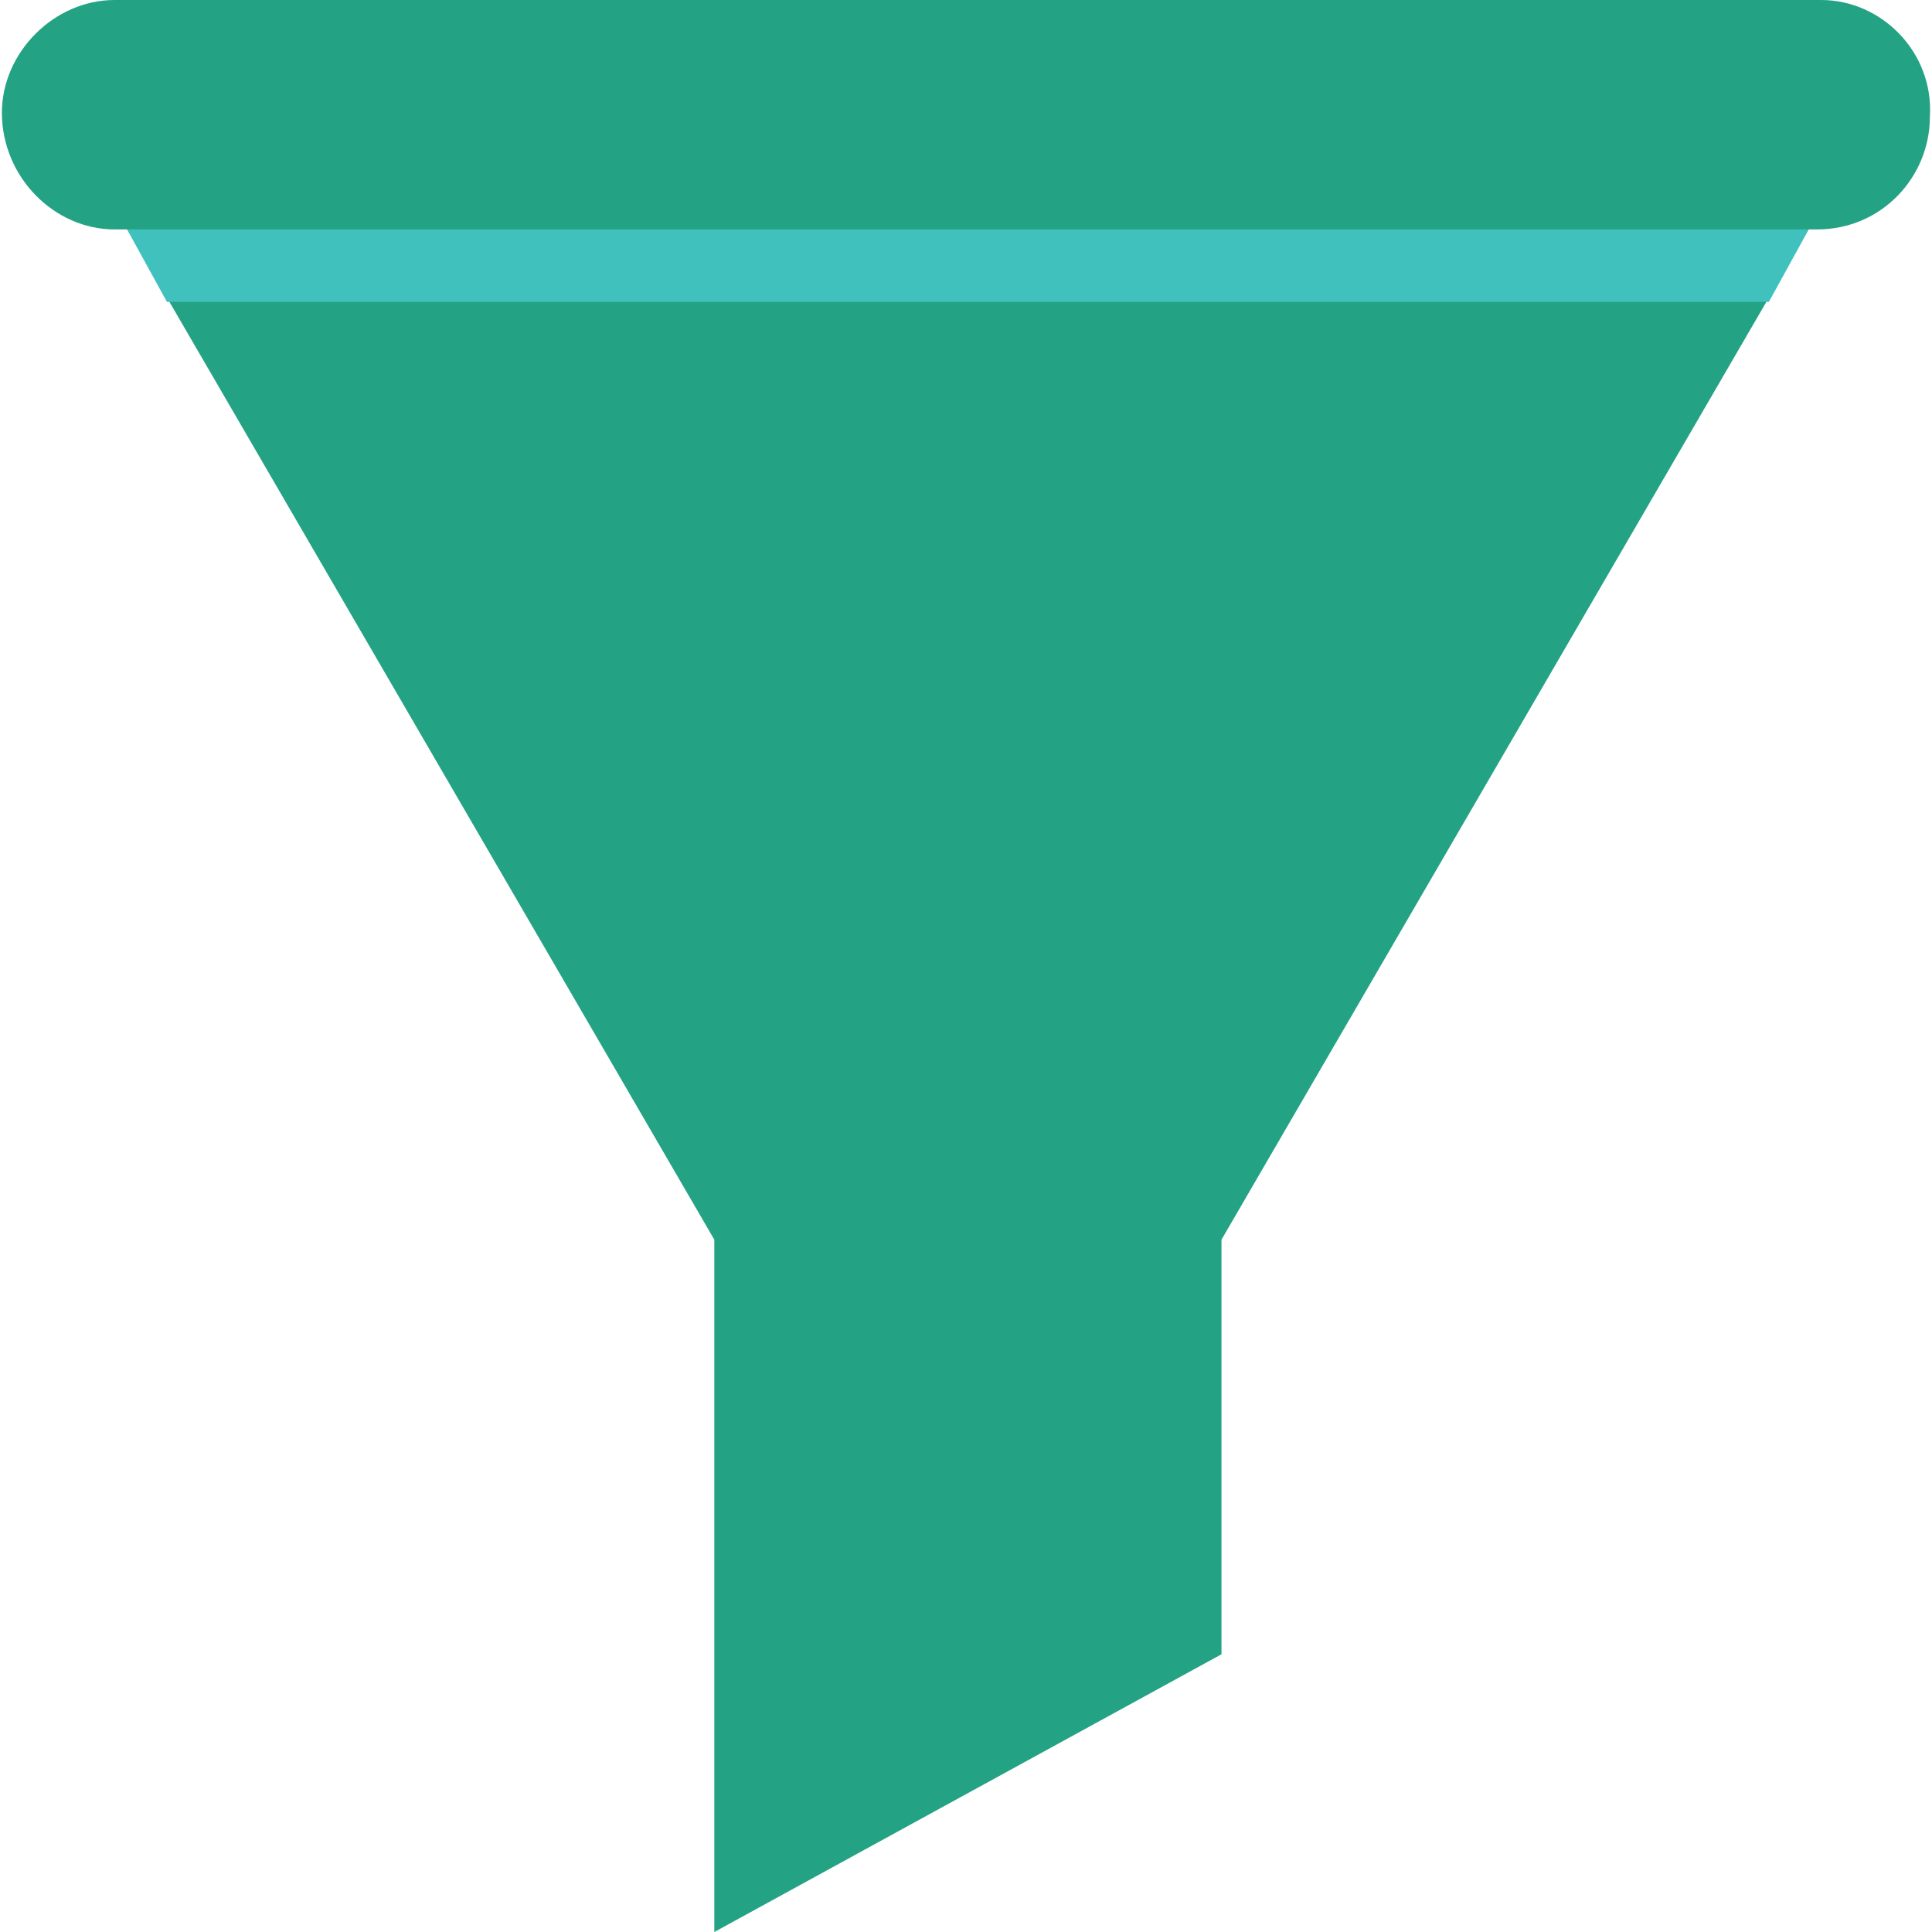 <?xml version="1.0"?>
<svg xmlns="http://www.w3.org/2000/svg" xmlns:xlink="http://www.w3.org/1999/xlink" version="1.1" id="Layer_1" x="0px" y="0px" viewBox="0 0 512 512" style="enable-background:new 0 0 512 512;" xml:space="preserve" width="512px" height="512px" class=""><g><polygon style="fill:#24A284" points="480.504,58.667 32.504,58.667 189.304,328.533 189.304,512 323.704,438.4 323.704,328.533   " data-original="#FFD15C" class="active-path" data-old_color="#FFD15C"/><polygon style="fill:#41C1BE" points="468.771,80 480.504,58.667 32.504,58.667 44.238,80 " data-original="#F7B64C" class="" data-old_color="#F7B64C"/><path style="fill:#24A284" d="M30.371,60.8h451.2c17.067,0,29.867-13.867,29.867-29.867l0,0C512.505,13.867,498.638,0,482.638,0  H30.371c-16,0-29.867,13.867-29.867,29.867l0,0C0.504,46.933,14.371,60.8,30.371,60.8z" data-original="#FFD15C" class="active-path" data-old_color="#FFD15C"/></g> </svg>
